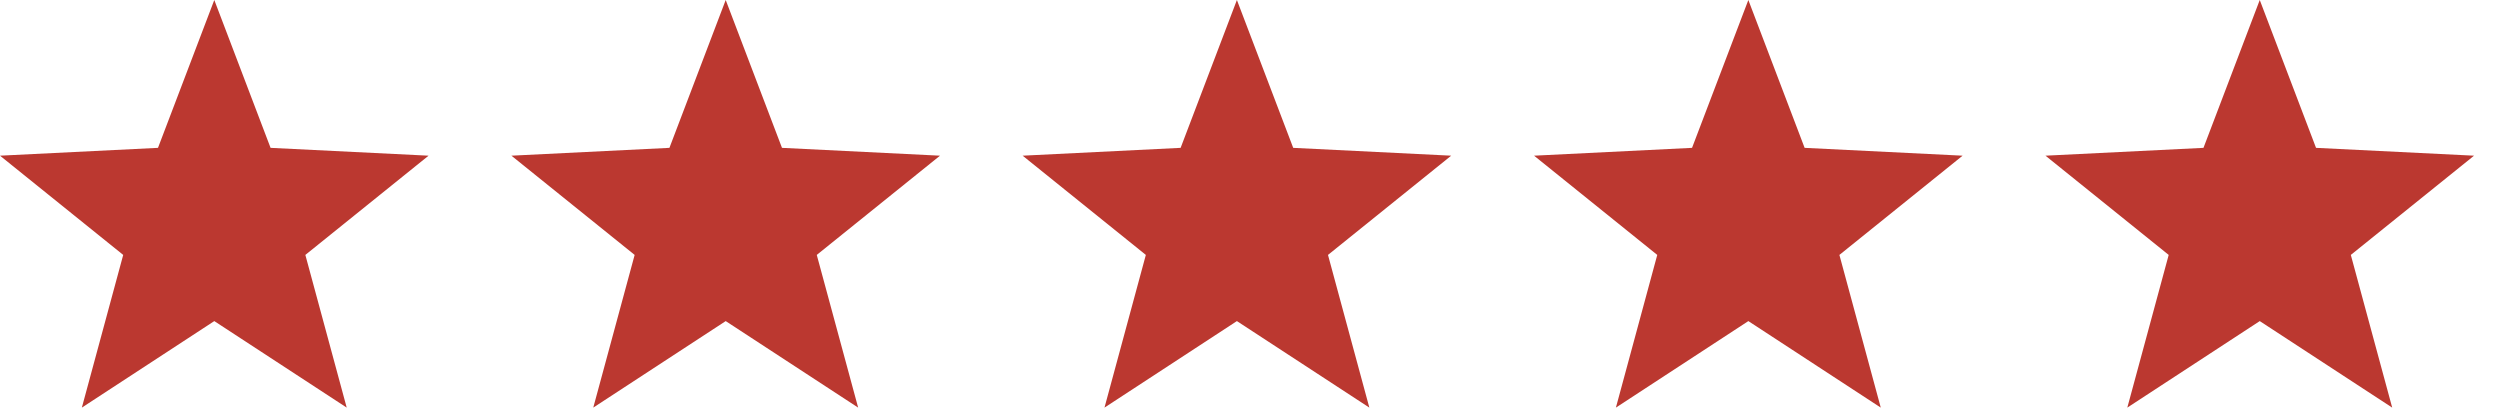 <svg width="92" height="15" viewBox="0 0 92 15" fill="none" xmlns="http://www.w3.org/2000/svg">
<path d="M3.012 15L4.534 9.381L0 5.729L5.814 5.441L7.886 0L9.957 5.441L15.771 5.729L11.237 9.381L12.759 15L7.886 11.816L3.012 15Z" fill="#BB3830"/>
<path d="M21.832 15L23.355 9.381L18.82 5.729L24.635 5.441L26.706 0L28.777 5.441L34.592 5.729L30.057 9.381L31.58 15L26.706 11.816L21.832 15Z" fill="#BB3830"/>
<path d="M40.645 15L42.167 9.381L37.633 5.729L43.447 5.441L45.518 0L47.59 5.441L53.404 5.729L48.87 9.381L50.392 15L45.518 11.816L40.645 15Z" fill="#BB3830"/>
<path d="M59.465 15L60.987 9.381L56.453 5.729L62.267 5.441L64.339 0L66.41 5.441L72.224 5.729L67.69 9.381L69.212 15L64.339 11.816L59.465 15Z" fill="#BB3830"/>
<path d="M78.285 15L79.808 9.381L75.273 5.729L81.088 5.441L83.159 0L85.23 5.441L91.045 5.729L86.51 9.381L88.033 15L83.159 11.816L78.285 15Z" fill="#BB3830"/>
</svg>

